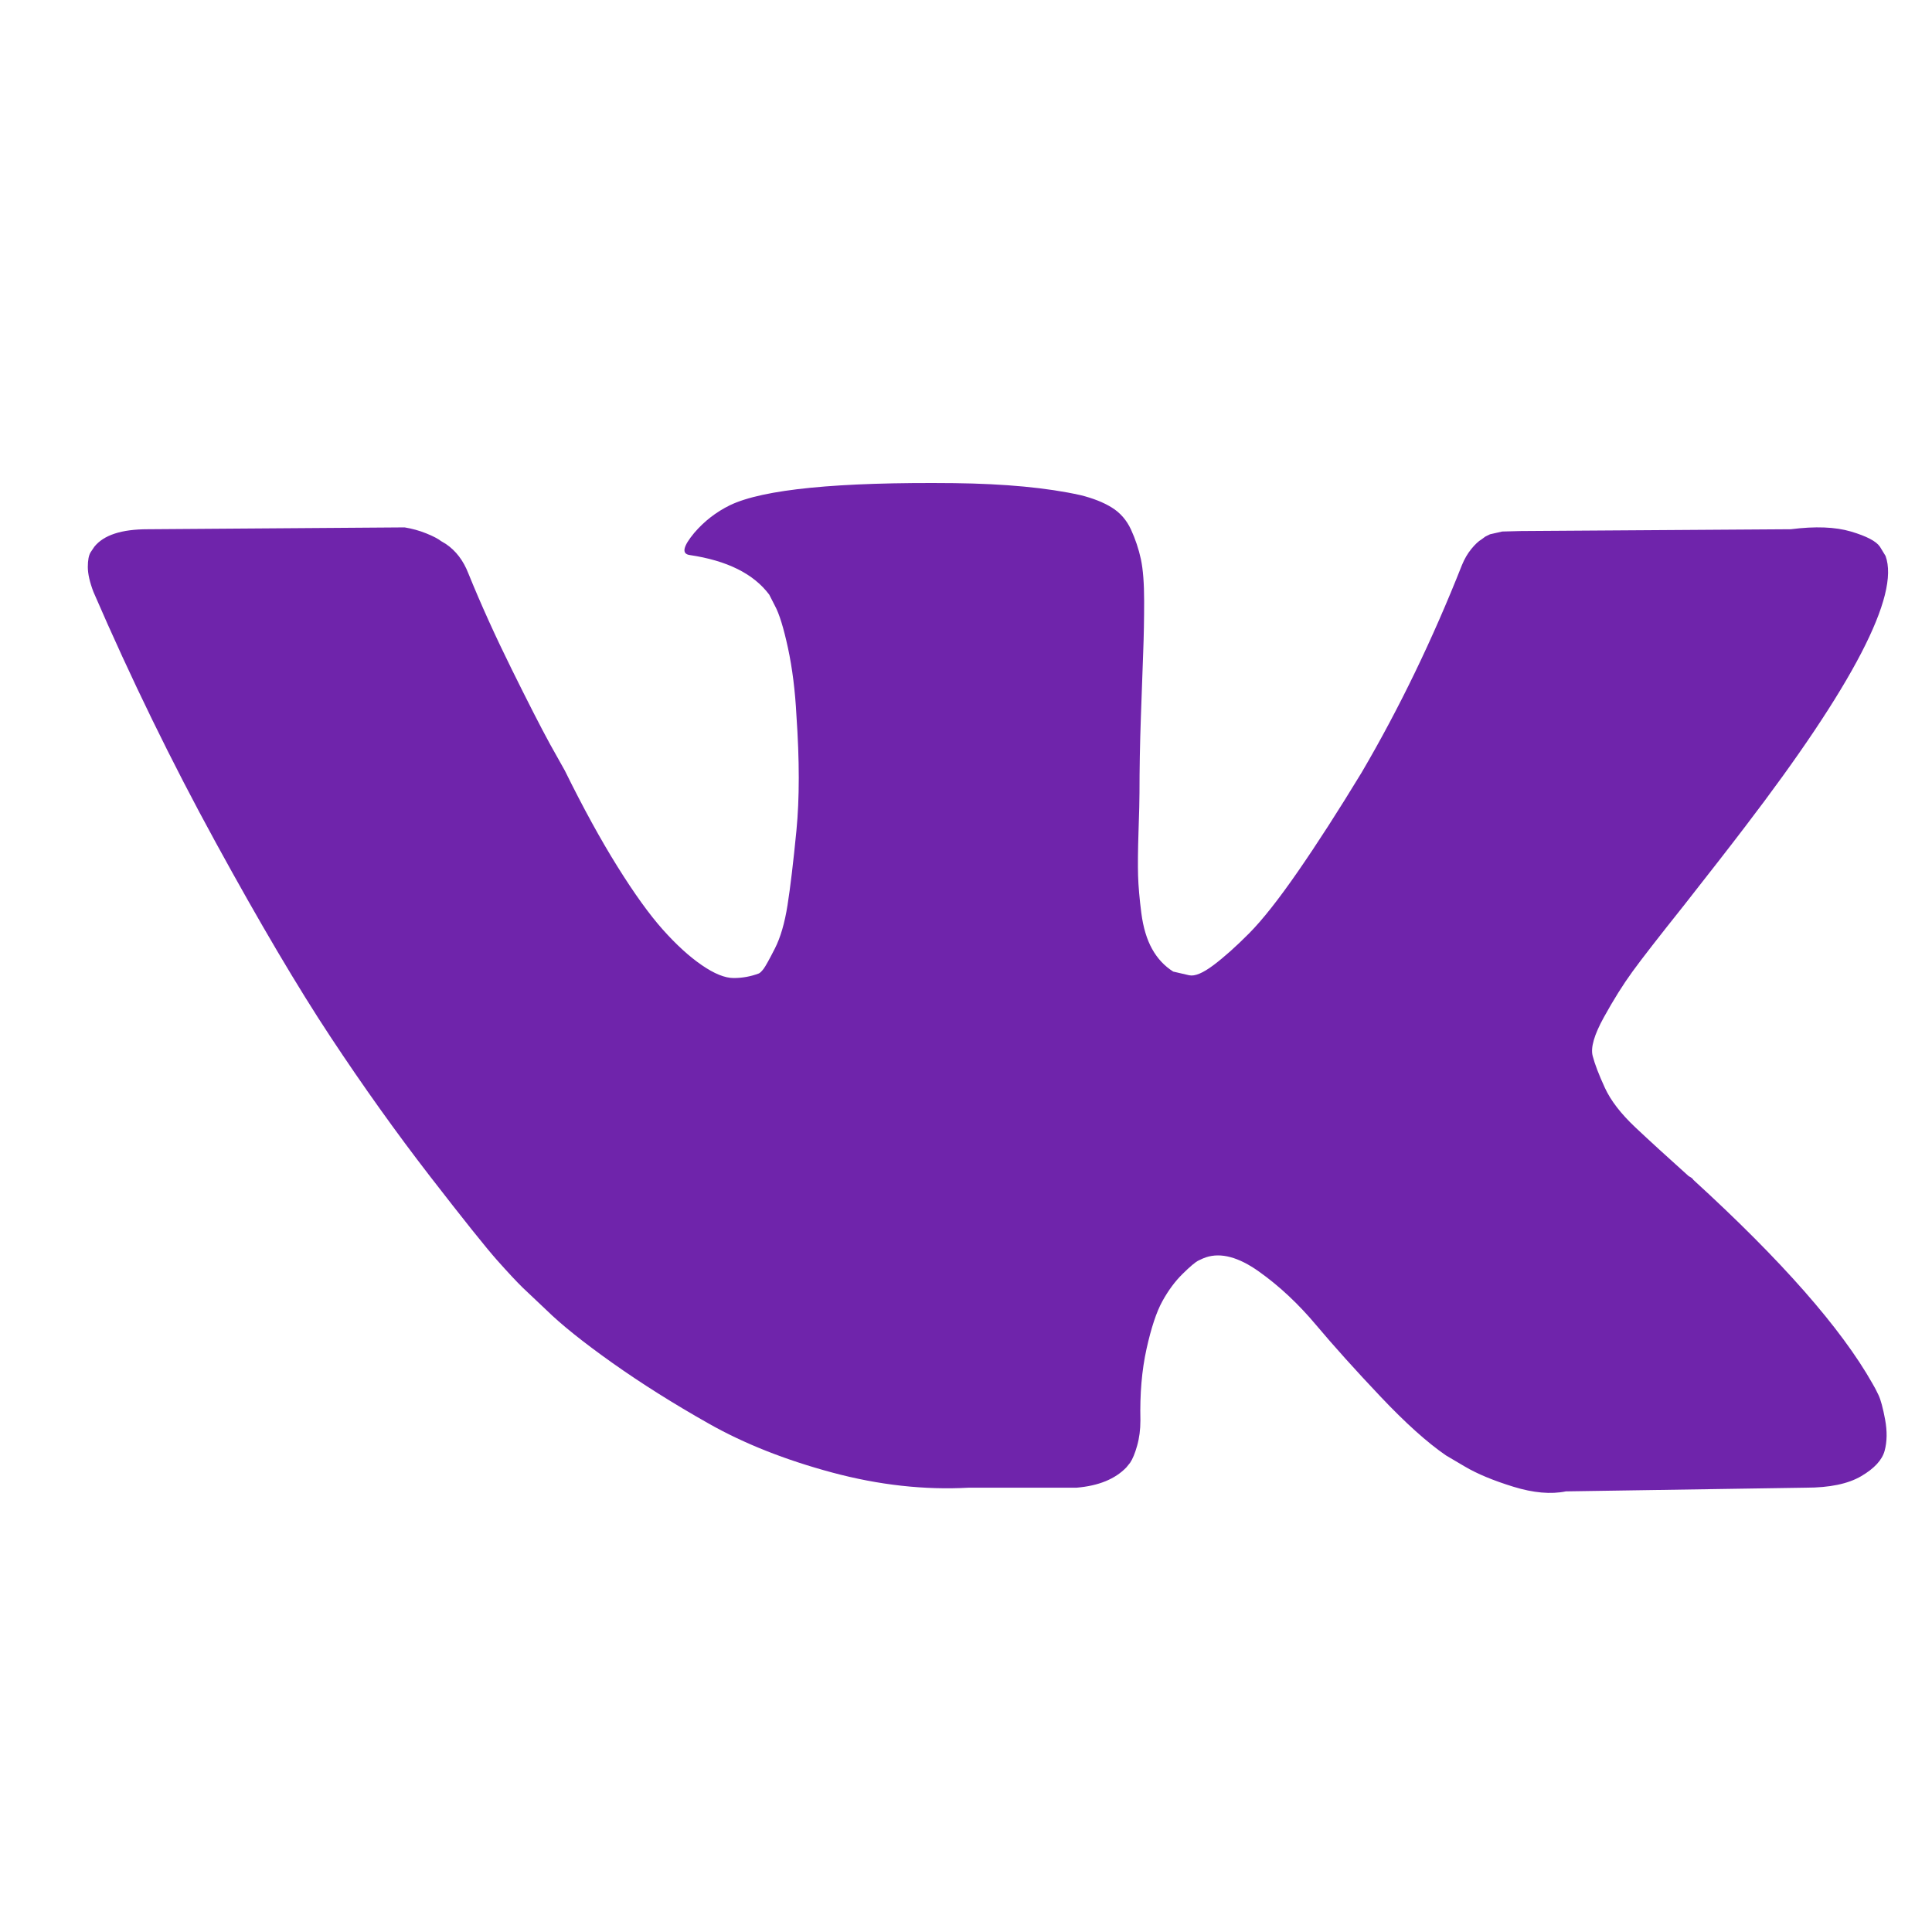 <?xml version="1.0" encoding="UTF-8"?> <svg xmlns="http://www.w3.org/2000/svg" width="44" height="44" viewBox="0 0 44 44" fill="none"> <path d="M42.942 12.661C43.27 13.557 42.202 15.614 39.74 18.832C39.399 19.28 38.936 19.874 38.353 20.616C37.784 21.33 37.392 21.833 37.179 22.127C36.965 22.421 36.748 22.767 36.528 23.166C36.307 23.565 36.222 23.859 36.272 24.048C36.321 24.237 36.414 24.478 36.549 24.772C36.684 25.066 36.916 25.366 37.243 25.674C37.57 25.982 37.976 26.353 38.46 26.787C38.517 26.815 38.552 26.843 38.566 26.871C40.573 28.704 41.932 30.25 42.644 31.509C42.686 31.579 42.733 31.667 42.782 31.772C42.832 31.877 42.882 32.062 42.932 32.328C42.981 32.594 42.978 32.832 42.921 33.041C42.864 33.251 42.686 33.444 42.387 33.619C42.089 33.794 41.669 33.881 41.128 33.881L35.663 33.965C35.322 34.035 34.923 34 34.468 33.86C34.013 33.72 33.642 33.566 33.358 33.398L32.931 33.146C32.504 32.853 32.006 32.405 31.437 31.803C30.867 31.201 30.38 30.659 29.974 30.177C29.569 29.694 29.135 29.288 28.672 28.959C28.21 28.63 27.808 28.522 27.466 28.634C27.424 28.648 27.367 28.672 27.296 28.707C27.224 28.742 27.103 28.844 26.933 29.012C26.762 29.18 26.609 29.386 26.474 29.631C26.338 29.876 26.218 30.239 26.111 30.722C26.004 31.205 25.958 31.747 25.972 32.349C25.972 32.559 25.947 32.751 25.897 32.926C25.848 33.101 25.794 33.23 25.737 33.314L25.652 33.419C25.396 33.685 25.018 33.839 24.52 33.881H22.066C21.055 33.937 20.016 33.822 18.949 33.535C17.882 33.248 16.946 32.877 16.142 32.422C15.338 31.968 14.605 31.506 13.943 31.037C13.282 30.568 12.78 30.166 12.438 29.83L11.905 29.326C11.762 29.186 11.567 28.977 11.318 28.697C11.069 28.417 10.56 27.78 9.791 26.787C9.023 25.793 8.269 24.737 7.529 23.617C6.789 22.498 5.917 21.022 4.914 19.189C3.91 17.356 2.982 15.453 2.128 13.48C2.043 13.256 2 13.067 2 12.913C2 12.759 2.021 12.647 2.064 12.577L2.149 12.451C2.363 12.185 2.768 12.053 3.366 12.053L9.215 12.011C9.386 12.039 9.55 12.084 9.706 12.147C9.863 12.21 9.976 12.269 10.048 12.325L10.154 12.388C10.382 12.542 10.553 12.766 10.667 13.06C10.951 13.76 11.279 14.484 11.649 15.232C12.019 15.981 12.31 16.551 12.524 16.943L12.865 17.552C13.278 18.391 13.677 19.119 14.061 19.734C14.445 20.35 14.79 20.829 15.096 21.172C15.402 21.515 15.697 21.784 15.982 21.98C16.267 22.176 16.508 22.274 16.708 22.274C16.907 22.274 17.099 22.239 17.284 22.169C17.312 22.155 17.348 22.12 17.391 22.064C17.433 22.008 17.519 21.854 17.647 21.602C17.775 21.351 17.871 21.022 17.935 20.616C17.999 20.21 18.067 19.643 18.138 18.916C18.209 18.188 18.209 17.314 18.138 16.292C18.109 15.732 18.045 15.222 17.946 14.76C17.846 14.298 17.747 13.976 17.647 13.794L17.519 13.543C17.163 13.067 16.558 12.766 15.704 12.64C15.519 12.612 15.555 12.444 15.811 12.136C16.039 11.87 16.309 11.661 16.622 11.507C17.377 11.143 19.077 10.975 21.724 11.003C22.891 11.017 23.852 11.108 24.606 11.276C24.89 11.346 25.129 11.44 25.321 11.559C25.513 11.678 25.659 11.846 25.759 12.063C25.858 12.28 25.933 12.504 25.983 12.735C26.032 12.966 26.057 13.284 26.057 13.69C26.057 14.095 26.05 14.48 26.036 14.844C26.022 15.208 26.004 15.701 25.983 16.324C25.961 16.946 25.951 17.524 25.951 18.055C25.951 18.209 25.944 18.503 25.929 18.937C25.915 19.371 25.912 19.706 25.919 19.944C25.926 20.182 25.951 20.466 25.993 20.794C26.036 21.123 26.118 21.396 26.239 21.613C26.36 21.83 26.52 22.001 26.719 22.127C26.833 22.155 26.954 22.183 27.082 22.211C27.21 22.239 27.395 22.162 27.637 21.98C27.879 21.798 28.149 21.557 28.448 21.256C28.747 20.955 29.117 20.487 29.558 19.85C29.999 19.213 30.483 18.461 31.01 17.594C31.864 16.138 32.625 14.564 33.294 12.871C33.351 12.731 33.422 12.609 33.507 12.504C33.593 12.399 33.671 12.325 33.742 12.283L33.828 12.22L33.934 12.168L34.212 12.105L34.639 12.094L40.786 12.053C41.341 11.982 41.797 12 42.153 12.105C42.508 12.21 42.729 12.325 42.814 12.451L42.942 12.661Z" fill="#6F24AB"></path> </svg> 